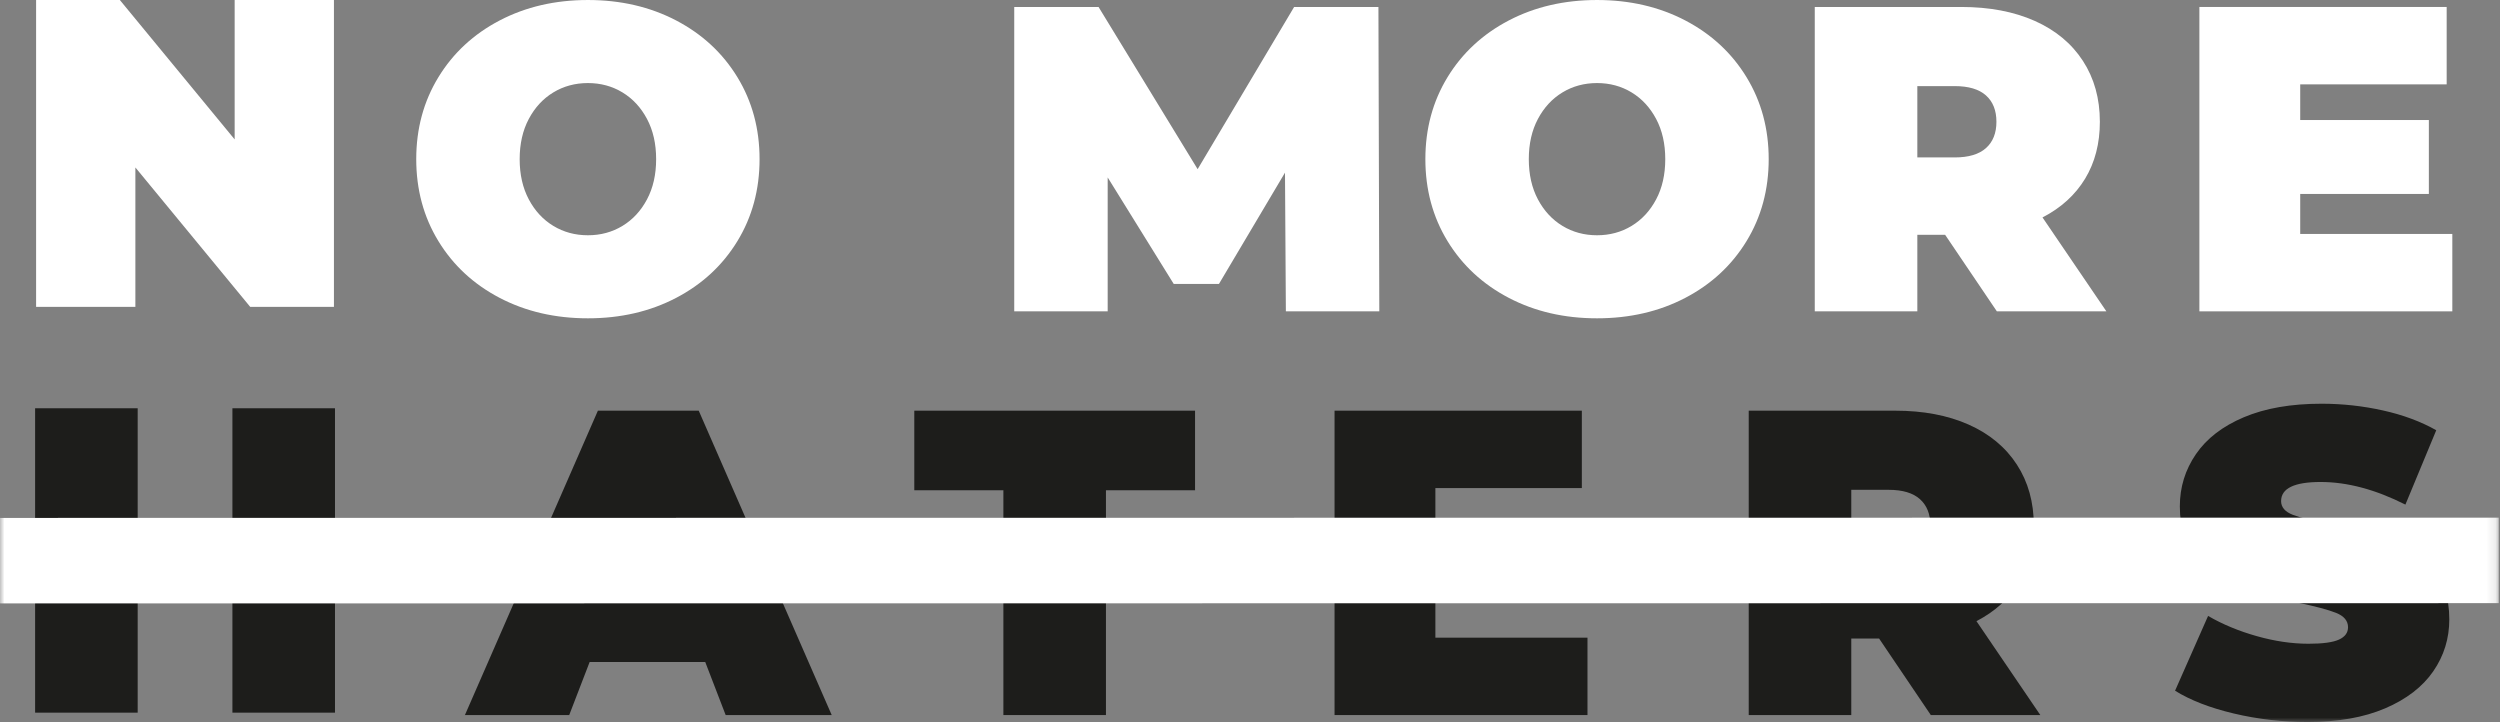 <?xml version="1.0" encoding="UTF-8"?>
<svg width="277px" height="80px" viewBox="0 0 277 80" version="1.1" xmlns="http://www.w3.org/2000/svg" xmlns:xlink="http://www.w3.org/1999/xlink">
    <rect x="0" y="0" width="277" height="80" fill="#808080" stroke="none"/>
    <title>Group 22 Copy</title>
    <defs>
        <polygon id="path-1" points="0 80 276.86 80 276.86 0.001 0 0.001"></polygon>
    </defs>
    <g id="Page-1" stroke="none" stroke-width="1" fill="none" fill-rule="evenodd">
        <g id="home_desktop" transform="translate(-165, -1952)">
            <g id="Group-22-Copy" transform="translate(165, 1952)">
                <polygon id="Fill-1" fill="#FFFFFF" points="37 0 37 34 27.722 34 15 18.554 15 34 4 34 4 0 13.278 0 26 15.446 26 0"></polygon>
                <g id="Group-21">
                    <path d="M68.968,25.031 C70.107,24.34 71.014,23.361 71.688,22.092 C72.363,20.823 72.7,19.338 72.7,17.635 C72.7,15.933 72.363,14.447 71.688,13.178 C71.014,11.91 70.107,10.93 68.968,10.239 C67.828,9.549 66.552,9.203 65.14,9.203 C63.727,9.203 62.451,9.549 61.311,10.239 C60.171,10.93 59.265,11.91 58.591,13.178 C57.917,14.447 57.579,15.933 57.579,17.635 C57.579,19.338 57.917,20.823 58.591,22.092 C59.265,23.361 60.171,24.34 61.311,25.031 C62.451,25.722 63.727,26.067 65.14,26.067 C66.552,26.067 67.828,25.722 68.968,25.031 M55.364,33.005 C52.475,31.495 50.212,29.399 48.575,26.717 C46.937,24.035 46.119,21.007 46.119,17.635 C46.119,14.263 46.937,11.235 48.575,8.553 C50.212,5.871 52.475,3.776 55.364,2.265 C58.254,0.756 61.512,0.001 65.14,0.001 C68.767,0.001 72.026,0.756 74.915,2.265 C77.804,3.776 80.067,5.871 81.704,8.553 C83.342,11.235 84.16,14.263 84.16,17.635 C84.16,21.007 83.342,24.035 81.704,26.717 C80.067,29.399 77.804,31.495 74.915,33.005 C72.026,34.514 68.767,35.269 65.14,35.269 C61.512,35.269 58.254,34.514 55.364,33.005" id="Fill-2" fill="#FFFFFF"></path>
                    <polygon id="Fill-4" fill="#FFFFFF" points="142.474 34.498 142.377 19.129 135.058 31.463 130.05 31.463 122.731 19.659 122.731 34.498 112.377 34.498 112.377 0.772 121.719 0.772 132.698 18.743 143.389 0.772 152.73 0.772 152.827 34.498"></polygon>
                    <path d="M180.78,25.031 C181.919,24.34 182.826,23.361 183.5,22.092 C184.174,20.823 184.511,19.338 184.511,17.635 C184.511,15.933 184.174,14.447 183.5,13.178 C182.826,11.91 181.919,10.93 180.78,10.239 C179.64,9.549 178.364,9.203 176.951,9.203 C175.538,9.203 174.262,9.549 173.123,10.239 C171.983,10.93 171.077,11.91 170.402,13.178 C169.728,14.447 169.391,15.933 169.391,17.635 C169.391,19.338 169.728,20.823 170.402,22.092 C171.077,23.361 171.983,24.34 173.123,25.031 C174.262,25.722 175.538,26.067 176.951,26.067 C178.364,26.067 179.64,25.722 180.78,25.031 M167.176,33.005 C164.287,31.495 162.024,29.399 160.386,26.717 C158.749,24.035 157.931,21.007 157.931,17.635 C157.931,14.263 158.749,11.235 160.386,8.553 C162.024,5.871 164.287,3.776 167.176,2.265 C170.065,0.756 173.323,0.001 176.951,0.001 C180.579,0.001 183.838,0.756 186.727,2.265 C189.616,3.776 191.879,5.871 193.516,8.553 C195.154,11.235 195.972,14.263 195.972,17.635 C195.972,21.007 195.154,24.035 193.516,26.717 C191.879,29.399 189.616,31.495 186.727,33.005 C183.838,34.514 180.579,35.269 176.951,35.269 C173.323,35.269 170.065,34.514 167.176,33.005" id="Fill-6" fill="#FFFFFF"></path>
                    <path d="M220.049,10.576 C219.278,9.886 218.123,9.541 216.582,9.541 L212.44,9.541 L212.44,17.443 L216.582,17.443 C218.123,17.443 219.278,17.097 220.049,16.406 C220.819,15.716 221.204,14.744 221.204,13.492 C221.204,12.239 220.819,11.267 220.049,10.576 L220.049,10.576 Z M215.522,26.019 L212.44,26.019 L212.44,34.498 L201.076,34.498 L201.076,0.772 L217.304,0.772 C220.417,0.772 223.13,1.286 225.442,2.313 C227.753,3.342 229.535,4.819 230.787,6.746 C232.039,8.673 232.665,10.922 232.665,13.492 C232.665,15.9 232.119,18.005 231.028,19.803 C229.936,21.602 228.363,23.031 226.309,24.091 L233.387,34.498 L221.253,34.498 L215.522,26.019 Z" id="Fill-8" fill="#FFFFFF"></path>
                    <polygon id="Fill-10" fill="#FFFFFF" points="271.717 25.922 271.717 34.498 243.692 34.498 243.692 0.772 271.091 0.772 271.091 9.348 254.864 9.348 254.864 13.299 269.117 13.299 269.117 21.489 254.864 21.489 254.864 25.922"></polygon>
                    <mask id="mask-2" fill="white">
                        <use xlink:href="#path-1"></use>
                    </mask>
                    <g id="Clip-13"></g>
                    <polygon id="Fill-12" fill="#1D1D1B" mask="url(#mask-2)" points="3.89 78.962 15.255 78.962 15.255 45.236 3.89 45.236"></polygon>
                    <polygon id="Fill-14" fill="#1D1D1B" mask="url(#mask-2)" points="25.752 78.962 37.117 78.962 37.117 45.236 25.752 45.236"></polygon>
                    <polygon id="Fill-15" fill="#1D1D1B" mask="url(#mask-2)" points="78.141 73.351 65.332 73.351 63.069 79.229 51.512 79.229 66.247 45.503 77.419 45.503 92.154 79.229 80.404 79.229"></polygon>
                    <polygon id="Fill-16" fill="#1D1D1B" mask="url(#mask-2)" points="111.175 54.32 101.304 54.32 101.304 45.503 132.411 45.503 132.411 54.32 122.539 54.32 122.539 79.229 111.175 79.229"></polygon>
                    <polygon id="Fill-17" fill="#1D1D1B" mask="url(#mask-2)" points="159.04 70.653 175.893 70.653 175.893 79.229 147.868 79.229 147.868 45.503 175.267 45.503 175.267 54.079 159.04 54.079"></polygon>
                    <path d="M212.731,55.307 C211.96,54.617 210.805,54.272 209.264,54.272 L205.122,54.272 L205.122,62.173 L209.264,62.173 C210.805,62.173 211.96,61.828 212.731,61.137 C213.501,60.447 213.886,59.475 213.886,58.222 C213.886,56.97 213.501,55.998 212.731,55.307 L212.731,55.307 Z M208.204,70.75 L205.122,70.75 L205.122,79.229 L193.758,79.229 L193.758,45.503 L209.986,45.503 C213.099,45.503 215.812,46.017 218.124,47.044 C220.435,48.073 222.217,49.55 223.469,51.477 C224.721,53.404 225.347,55.653 225.347,58.222 C225.347,60.631 224.801,62.736 223.71,64.534 C222.618,66.333 221.045,67.762 218.99,68.822 L226.069,79.229 L213.934,79.229 L208.204,70.75 Z" id="Fill-18" fill="#1D1D1B" mask="url(#mask-2)"></path>
                    <path d="M247.521,79.06 C244.873,78.434 242.698,77.591 240.997,76.531 L244.656,68.244 C246.261,69.176 248.059,69.923 250.05,70.484 C252.04,71.047 253.95,71.327 255.78,71.327 C257.352,71.327 258.476,71.175 259.151,70.87 C259.825,70.565 260.162,70.107 260.162,69.497 C260.162,68.79 259.72,68.26 258.838,67.906 C257.954,67.554 256.502,67.168 254.48,66.75 C251.879,66.205 249.712,65.618 247.979,64.992 C246.245,64.365 244.736,63.338 243.452,61.908 C242.168,60.48 241.526,58.544 241.526,56.102 C241.526,53.982 242.12,52.055 243.308,50.321 C244.495,48.586 246.269,47.221 248.629,46.226 C250.988,45.23 253.854,44.732 257.224,44.732 C259.536,44.732 261.806,44.981 264.038,45.478 C266.269,45.977 268.235,46.707 269.937,47.671 L266.518,55.91 C263.211,54.24 260.081,53.404 257.128,53.404 C254.207,53.404 252.746,54.111 252.746,55.524 C252.746,56.199 253.18,56.705 254.046,57.042 C254.913,57.379 256.341,57.741 258.332,58.126 C260.9,58.608 263.067,59.162 264.833,59.788 C266.598,60.414 268.131,61.435 269.431,62.848 C270.731,64.262 271.382,66.189 271.382,68.629 C271.382,70.75 270.787,72.669 269.6,74.387 C268.412,76.106 266.638,77.471 264.279,78.483 C261.919,79.494 259.054,80 255.684,80 C252.891,80 250.17,79.687 247.521,79.06" id="Fill-19" fill="#1D1D1B" mask="url(#mask-2)"></path>
                    <polygon id="Fill-20" fill="#FFFFFF" mask="url(#mask-2)" points="0.001 66.86 -1.58014832e-05 57.384 276.86 57.354 276.86 66.83"></polygon>
                </g>
            </g>
        </g>
    </g>
</svg>